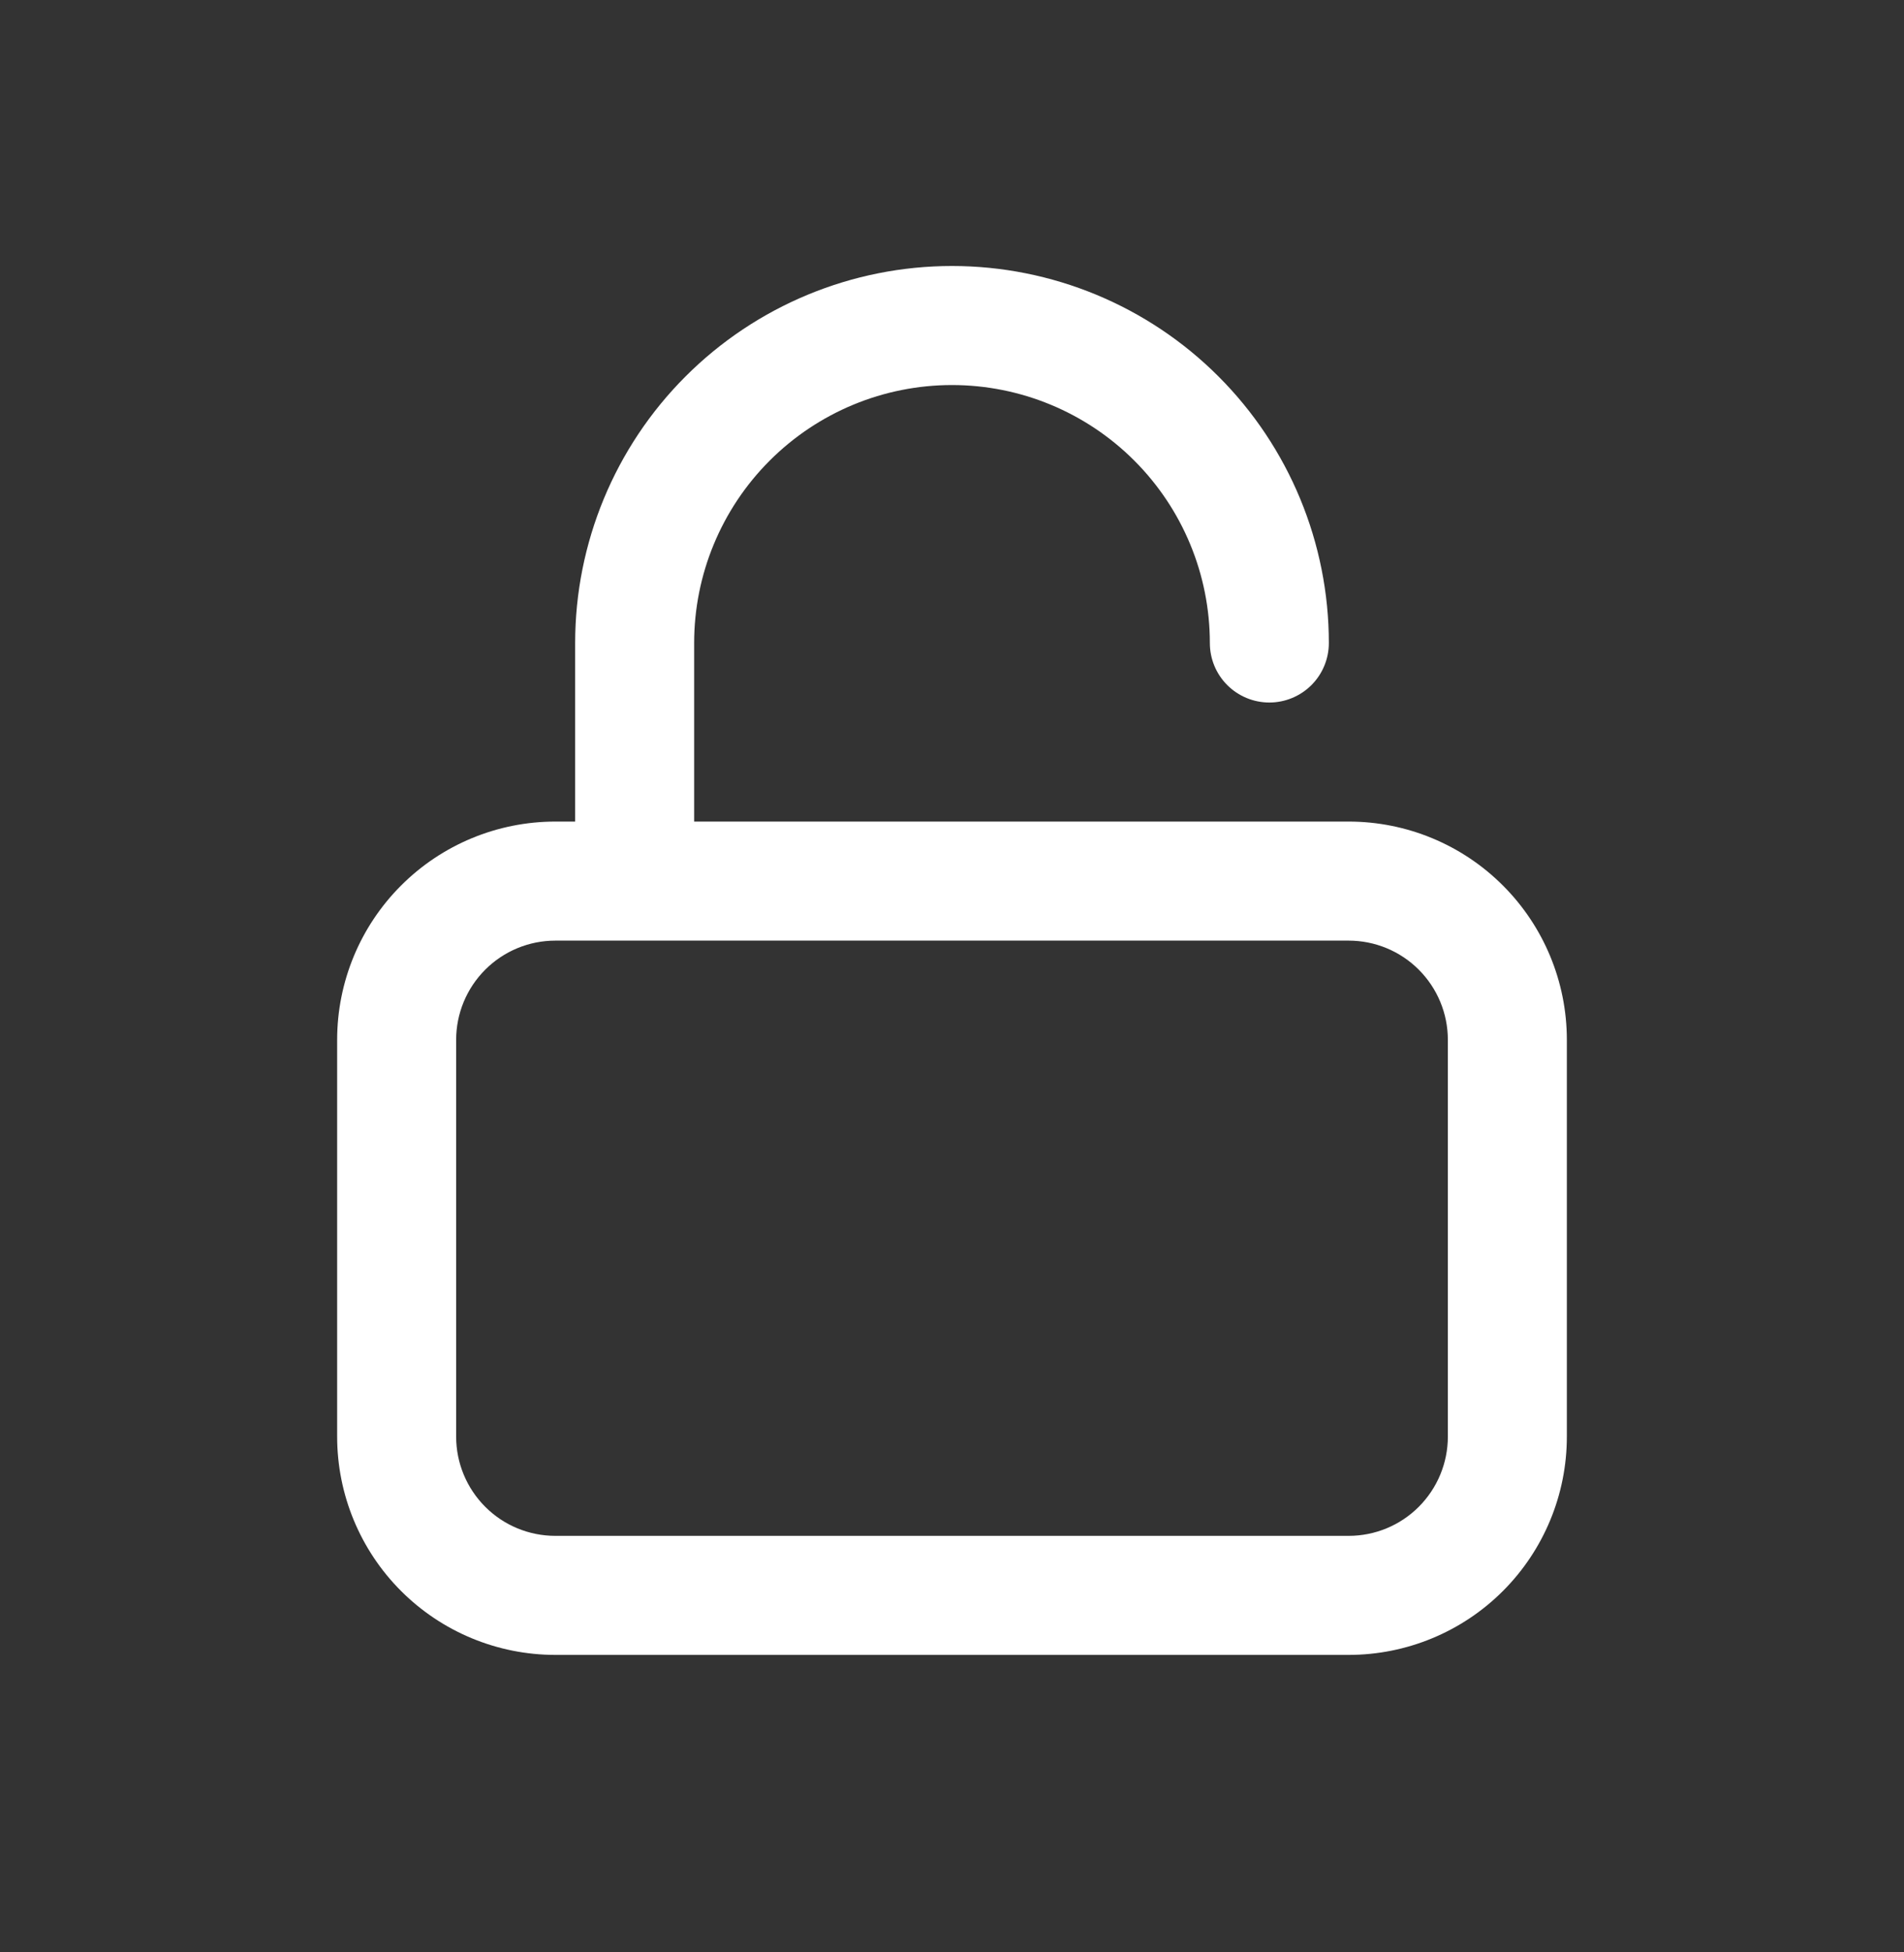 <svg width="40" height="41" viewBox="0 0 40 41" fill="none" xmlns="http://www.w3.org/2000/svg">
<rect x="0" y="0" width="40" height="41" fill="#333333" stroke="none"/>
<path d="M28.333 17.253H14.583V13.503C14.583 12.066 15.154 10.689 16.17 9.673C17.186 8.657 18.563 8.086 20 8.086C21.437 8.086 22.814 8.657 23.83 9.673C24.846 10.689 25.417 12.066 25.417 13.503C25.417 13.835 25.548 14.153 25.783 14.387C26.017 14.621 26.335 14.753 26.667 14.753C26.998 14.753 27.316 14.621 27.551 14.387C27.785 14.153 27.917 13.835 27.917 13.503C27.917 11.403 27.083 9.39 25.598 7.905C24.113 6.42 22.1 5.586 20 5.586C17.9 5.586 15.887 6.42 14.402 7.905C12.917 9.39 12.083 11.403 12.083 13.503V17.253H11.667C10.451 17.253 9.285 17.736 8.426 18.596C7.566 19.455 7.083 20.621 7.083 21.836V30.17C7.083 31.385 7.566 32.551 8.426 33.411C9.285 34.27 10.451 34.753 11.667 34.753H28.333C29.549 34.753 30.715 34.27 31.574 33.411C32.434 32.551 32.917 31.385 32.917 30.17V21.836C32.917 20.621 32.434 19.455 31.574 18.596C30.715 17.736 29.549 17.253 28.333 17.253ZM30.417 30.17C30.417 30.722 30.197 31.252 29.806 31.643C29.416 32.034 28.886 32.253 28.333 32.253H11.667C11.114 32.253 10.584 32.034 10.194 31.643C9.803 31.252 9.583 30.722 9.583 30.17V21.836C9.583 21.284 9.803 20.754 10.194 20.363C10.584 19.973 11.114 19.753 11.667 19.753H28.333C28.886 19.753 29.416 19.973 29.806 20.363C30.197 20.754 30.417 21.284 30.417 21.836V30.17Z" fill="white"/>
</svg>
